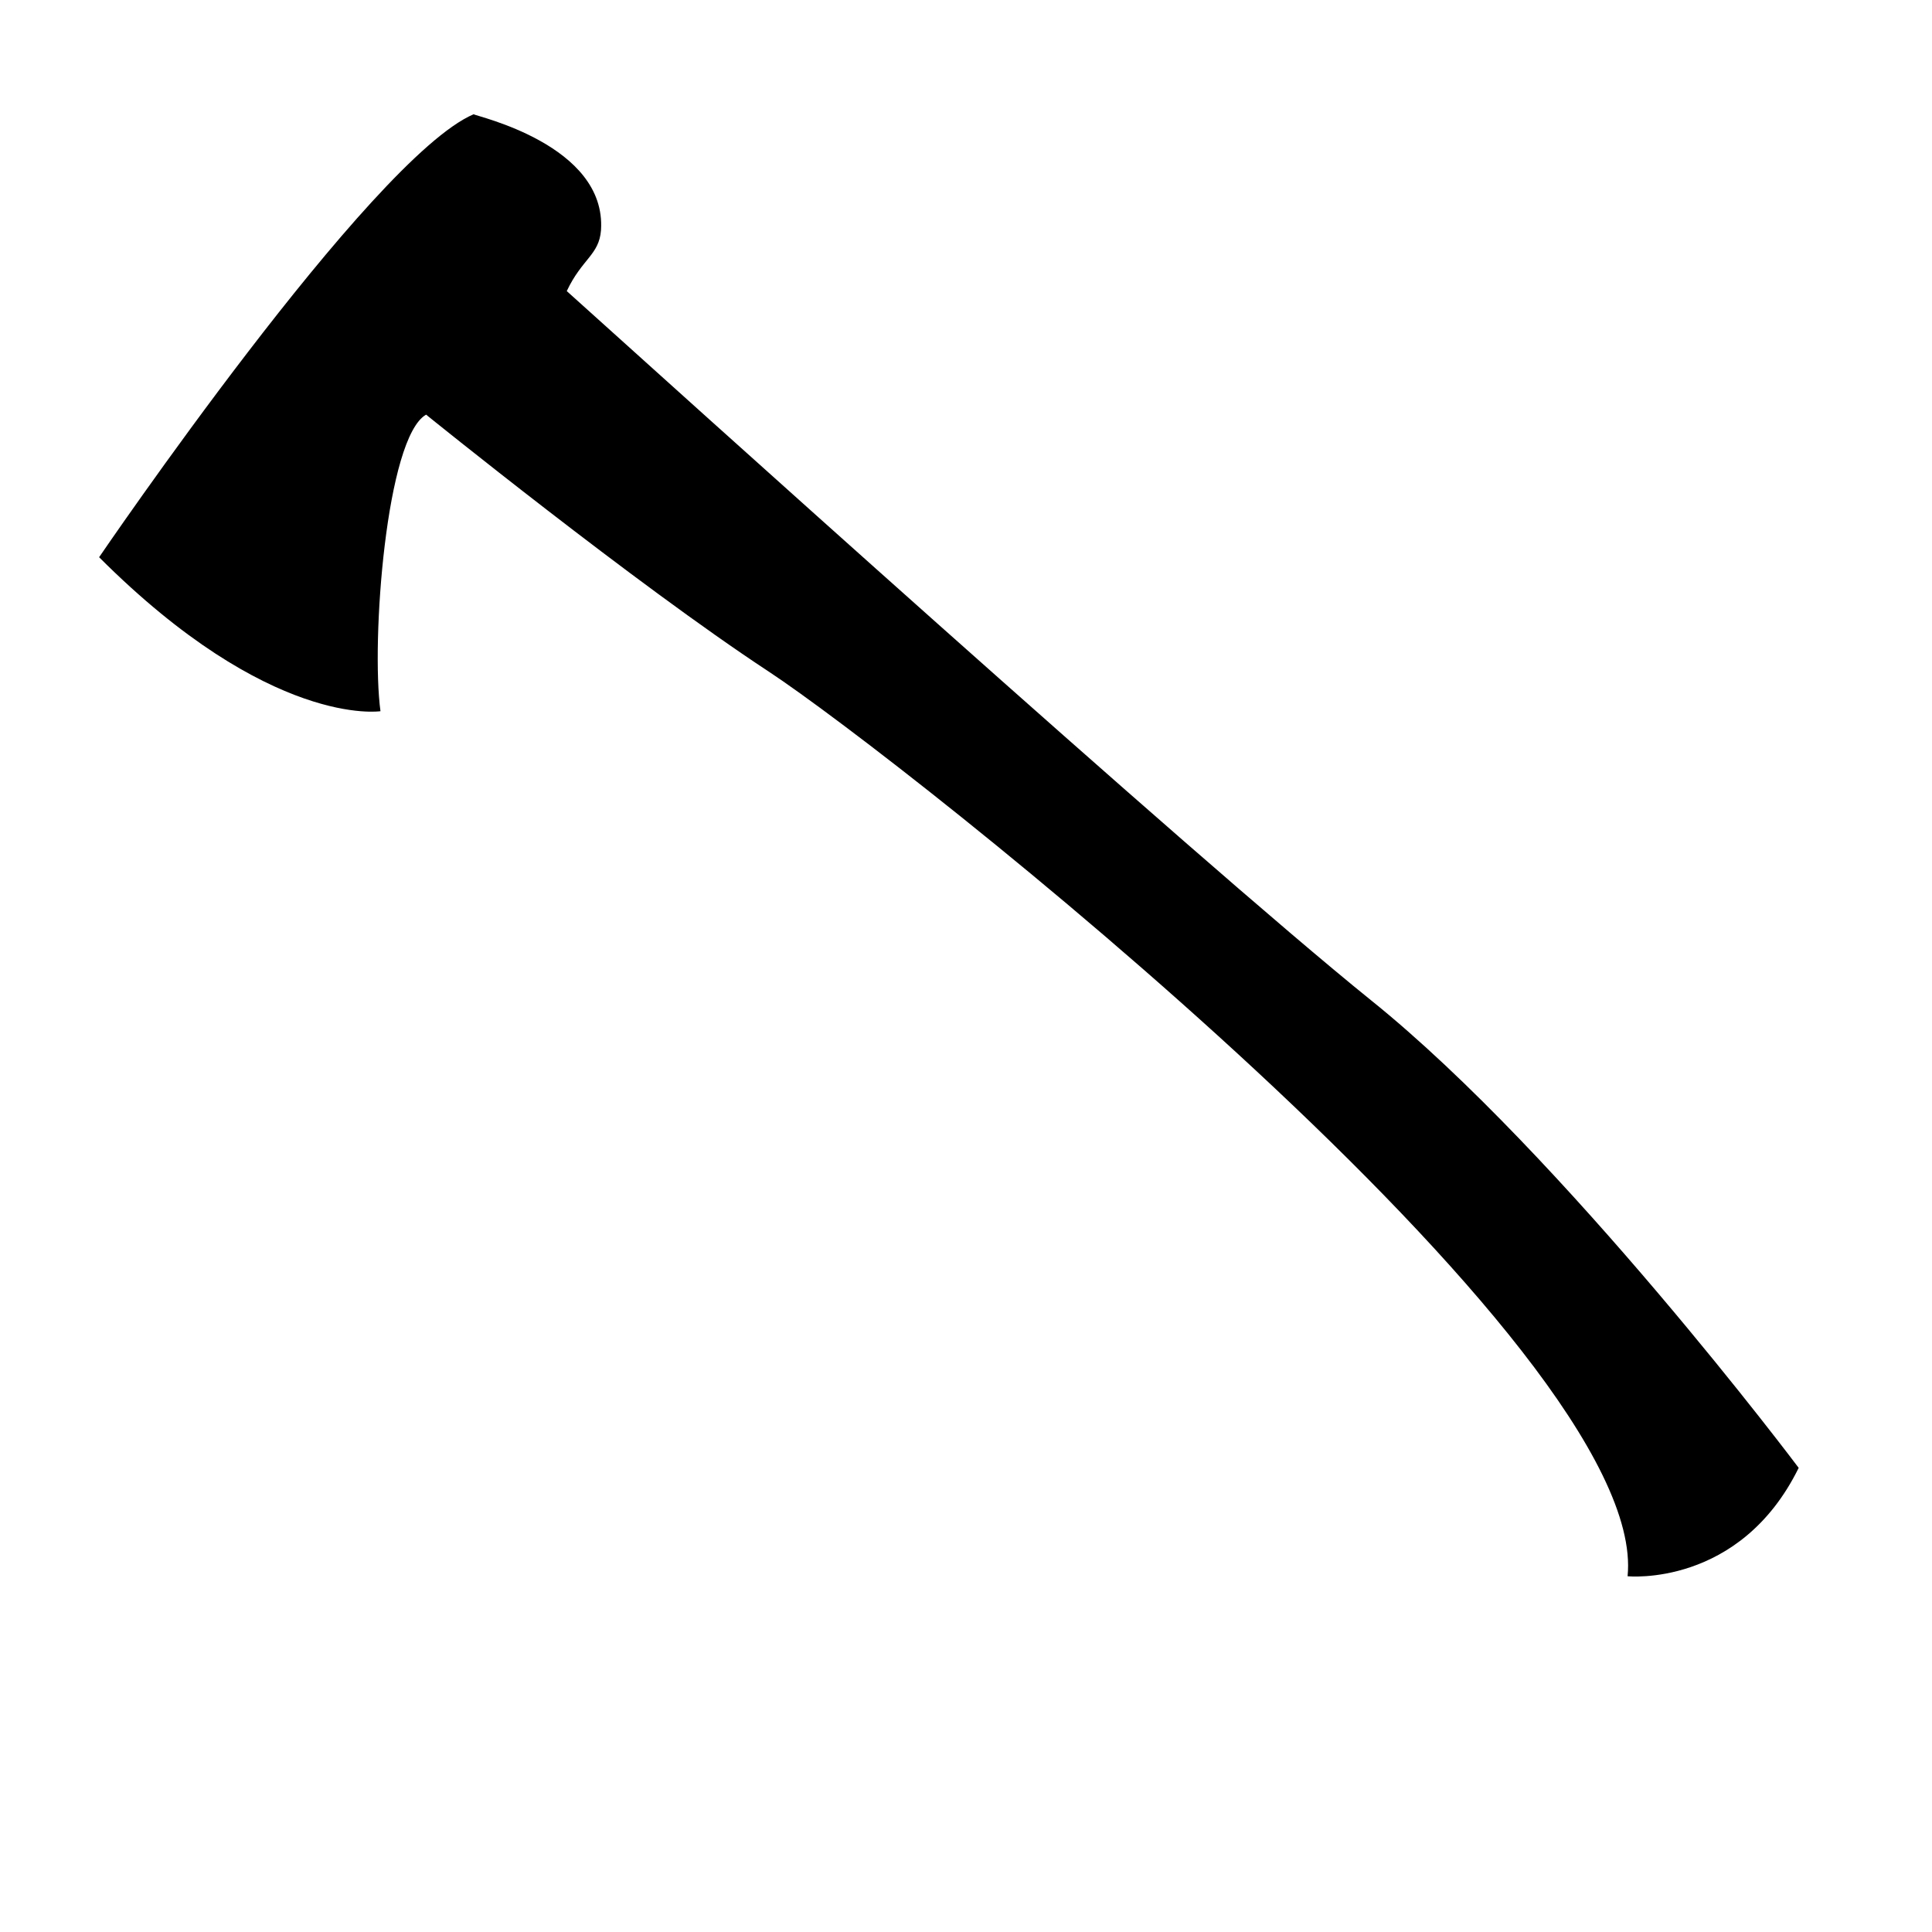 <?xml version="1.0" encoding="UTF-8"?>
<!-- The Best Svg Icon site in the world: iconSvg.co, Visit us! https://iconsvg.co -->
<svg fill="#000000" width="800px" height="800px" version="1.1" viewBox="144 144 512 512" xmlns="http://www.w3.org/2000/svg">
 <path d="m303.27 205.02c-0.504 6.551-5.039 7.559-9.07 16.121 25.191 22.672 166.26 150.14 213.11 187.92 51.387 41.312 113.36 123.94 113.36 123.94-15.617 31.738-45.344 28.719-45.344 28.719 6.051-60.457-192.45-216.64-227.72-239.82-35.266-23.176-90.688-68.016-90.688-68.016-10.578 6.047-14.609 59.953-12.09 78.594 0 0-29.223 4.535-74.562-40.809 0 0 72.043-105.8 99.25-117.39 0.504 0.508 35.266 8.062 33.754 30.734z"/>
</svg>